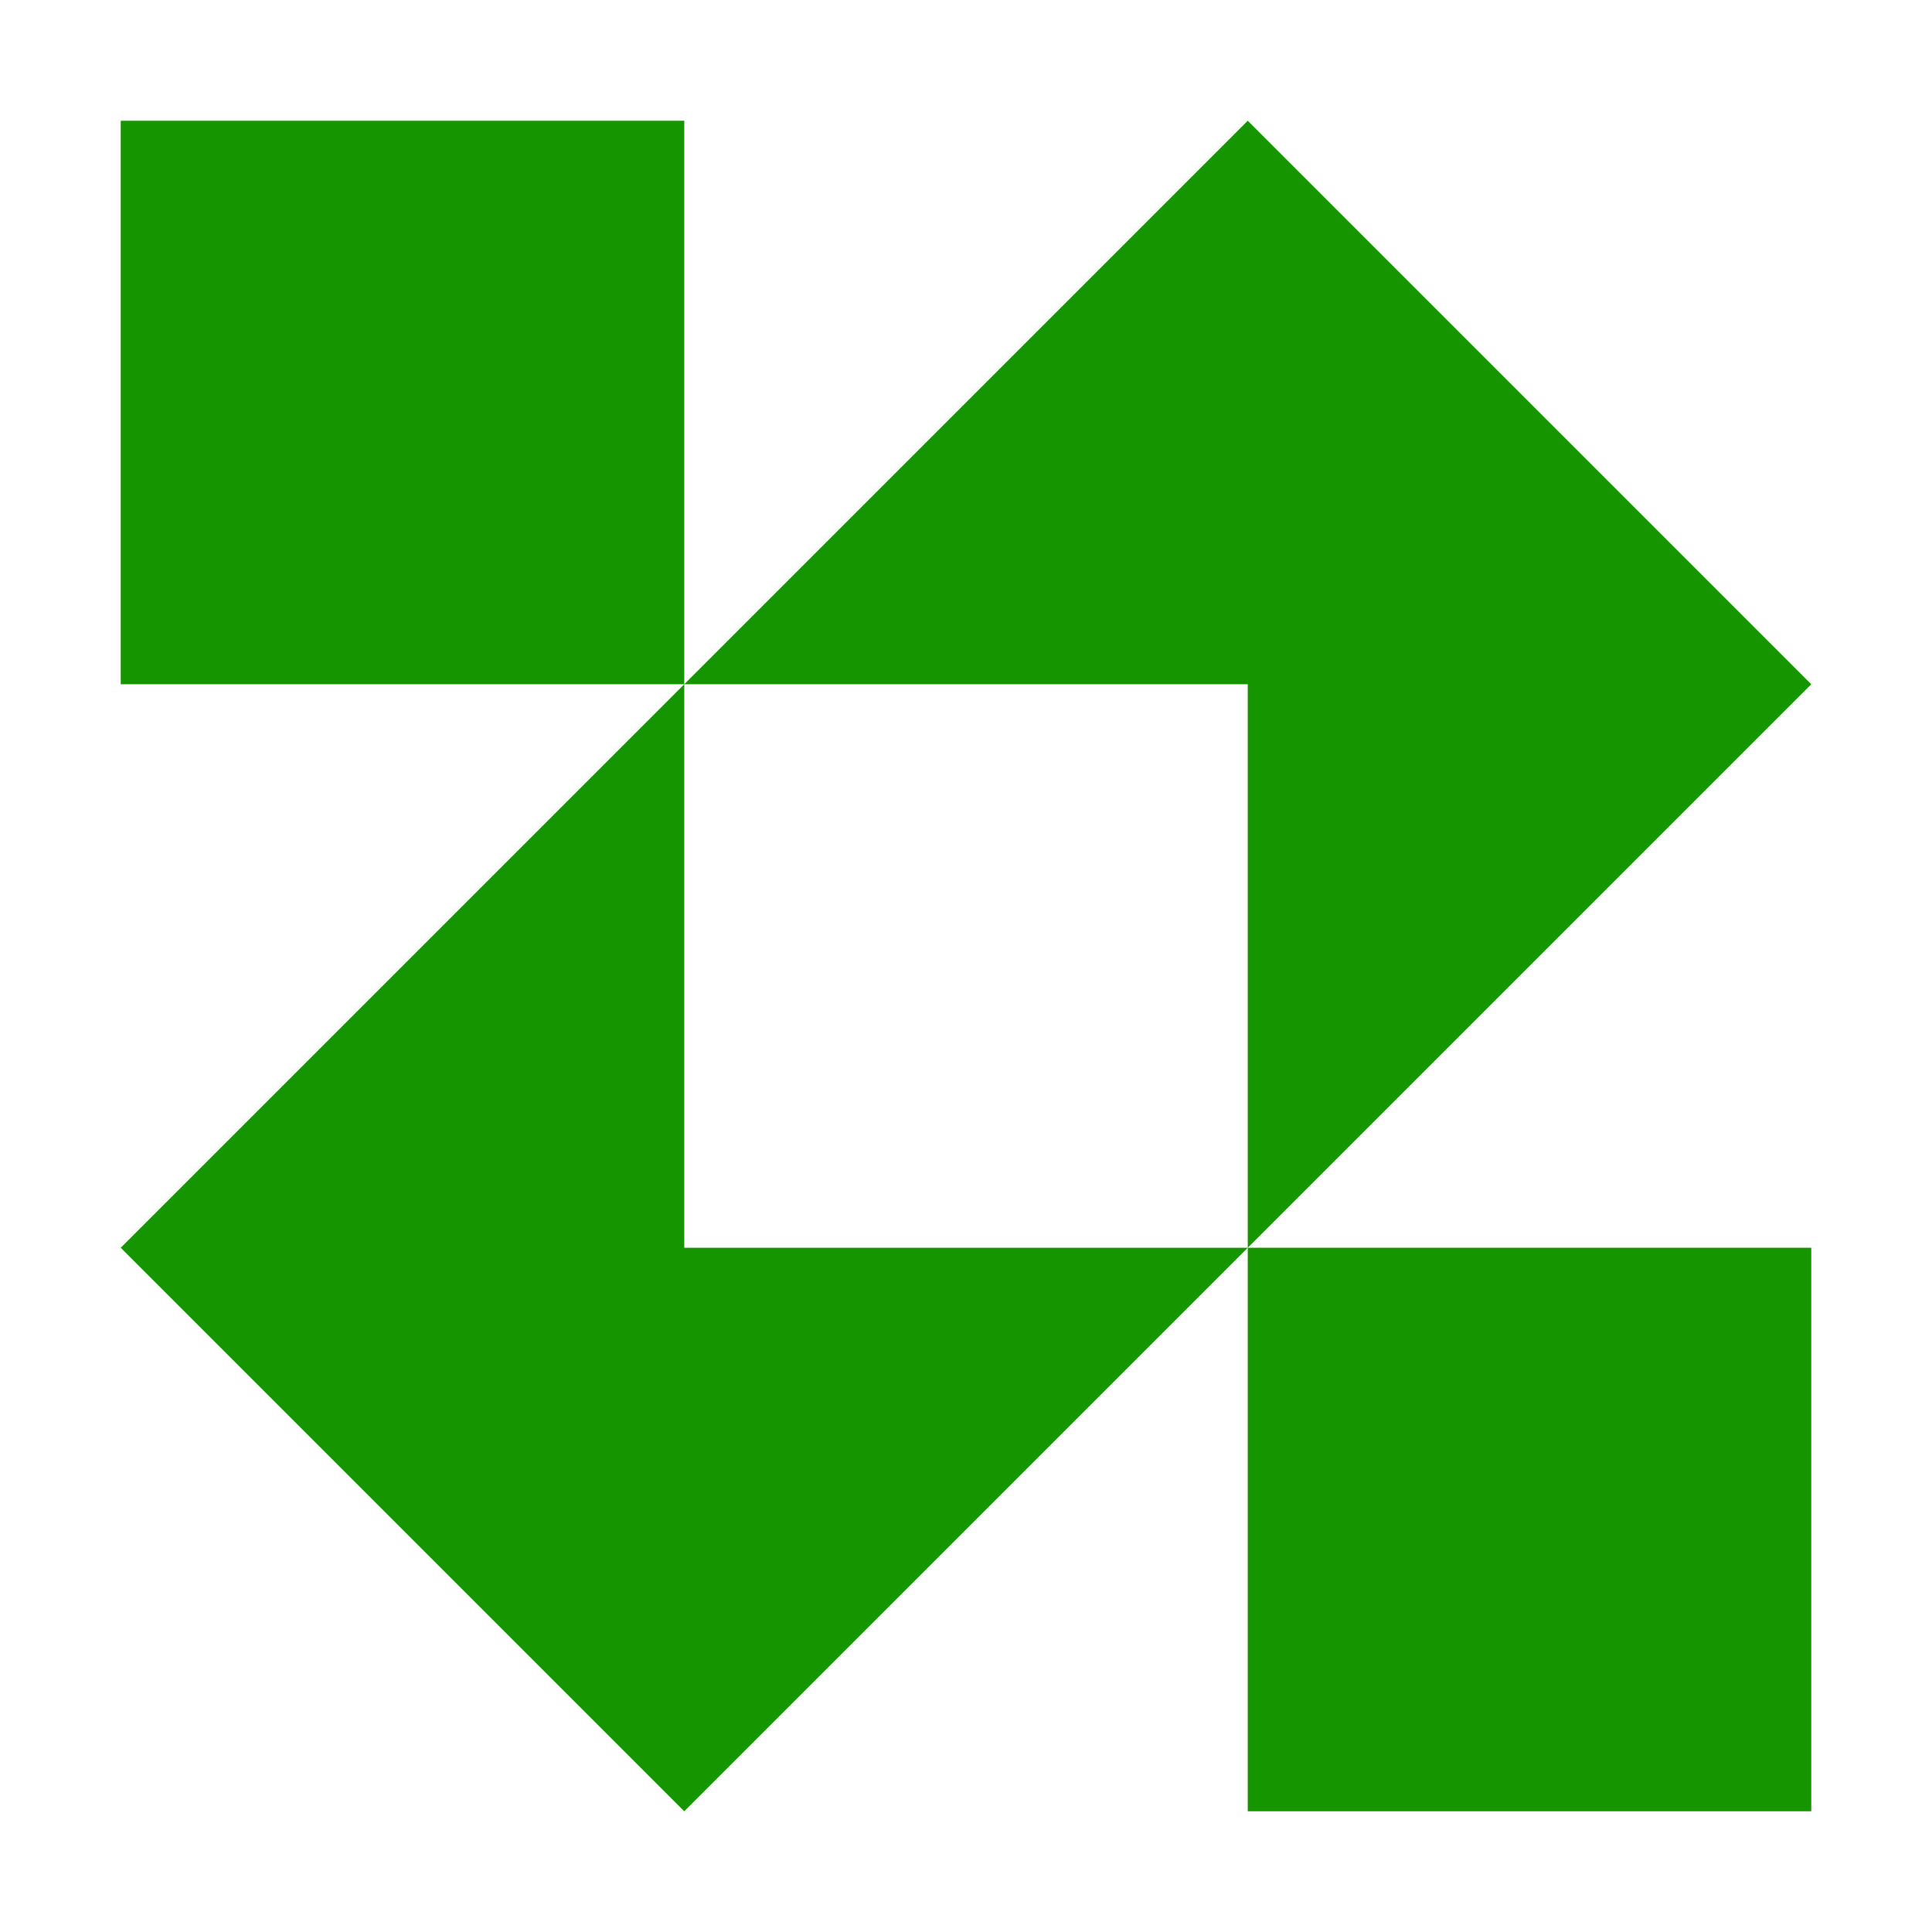 <svg width="125" height="125" viewBox="0 0 125 125" fill="none" xmlns="http://www.w3.org/2000/svg">
<path fill-rule="evenodd" clip-rule="evenodd" d="M80.729 80.729L117.188 44.271L80.729 7.812L44.271 44.271V7.812H7.812V44.271H44.271L7.812 80.729L44.271 117.188L80.729 80.729ZM80.729 80.729H44.271V44.271H80.729V80.729Z" fill="#159600"/>
<path d="M80.729 80.729H117.188V117.188H80.729V80.729Z" fill="#159600"/>
</svg>
